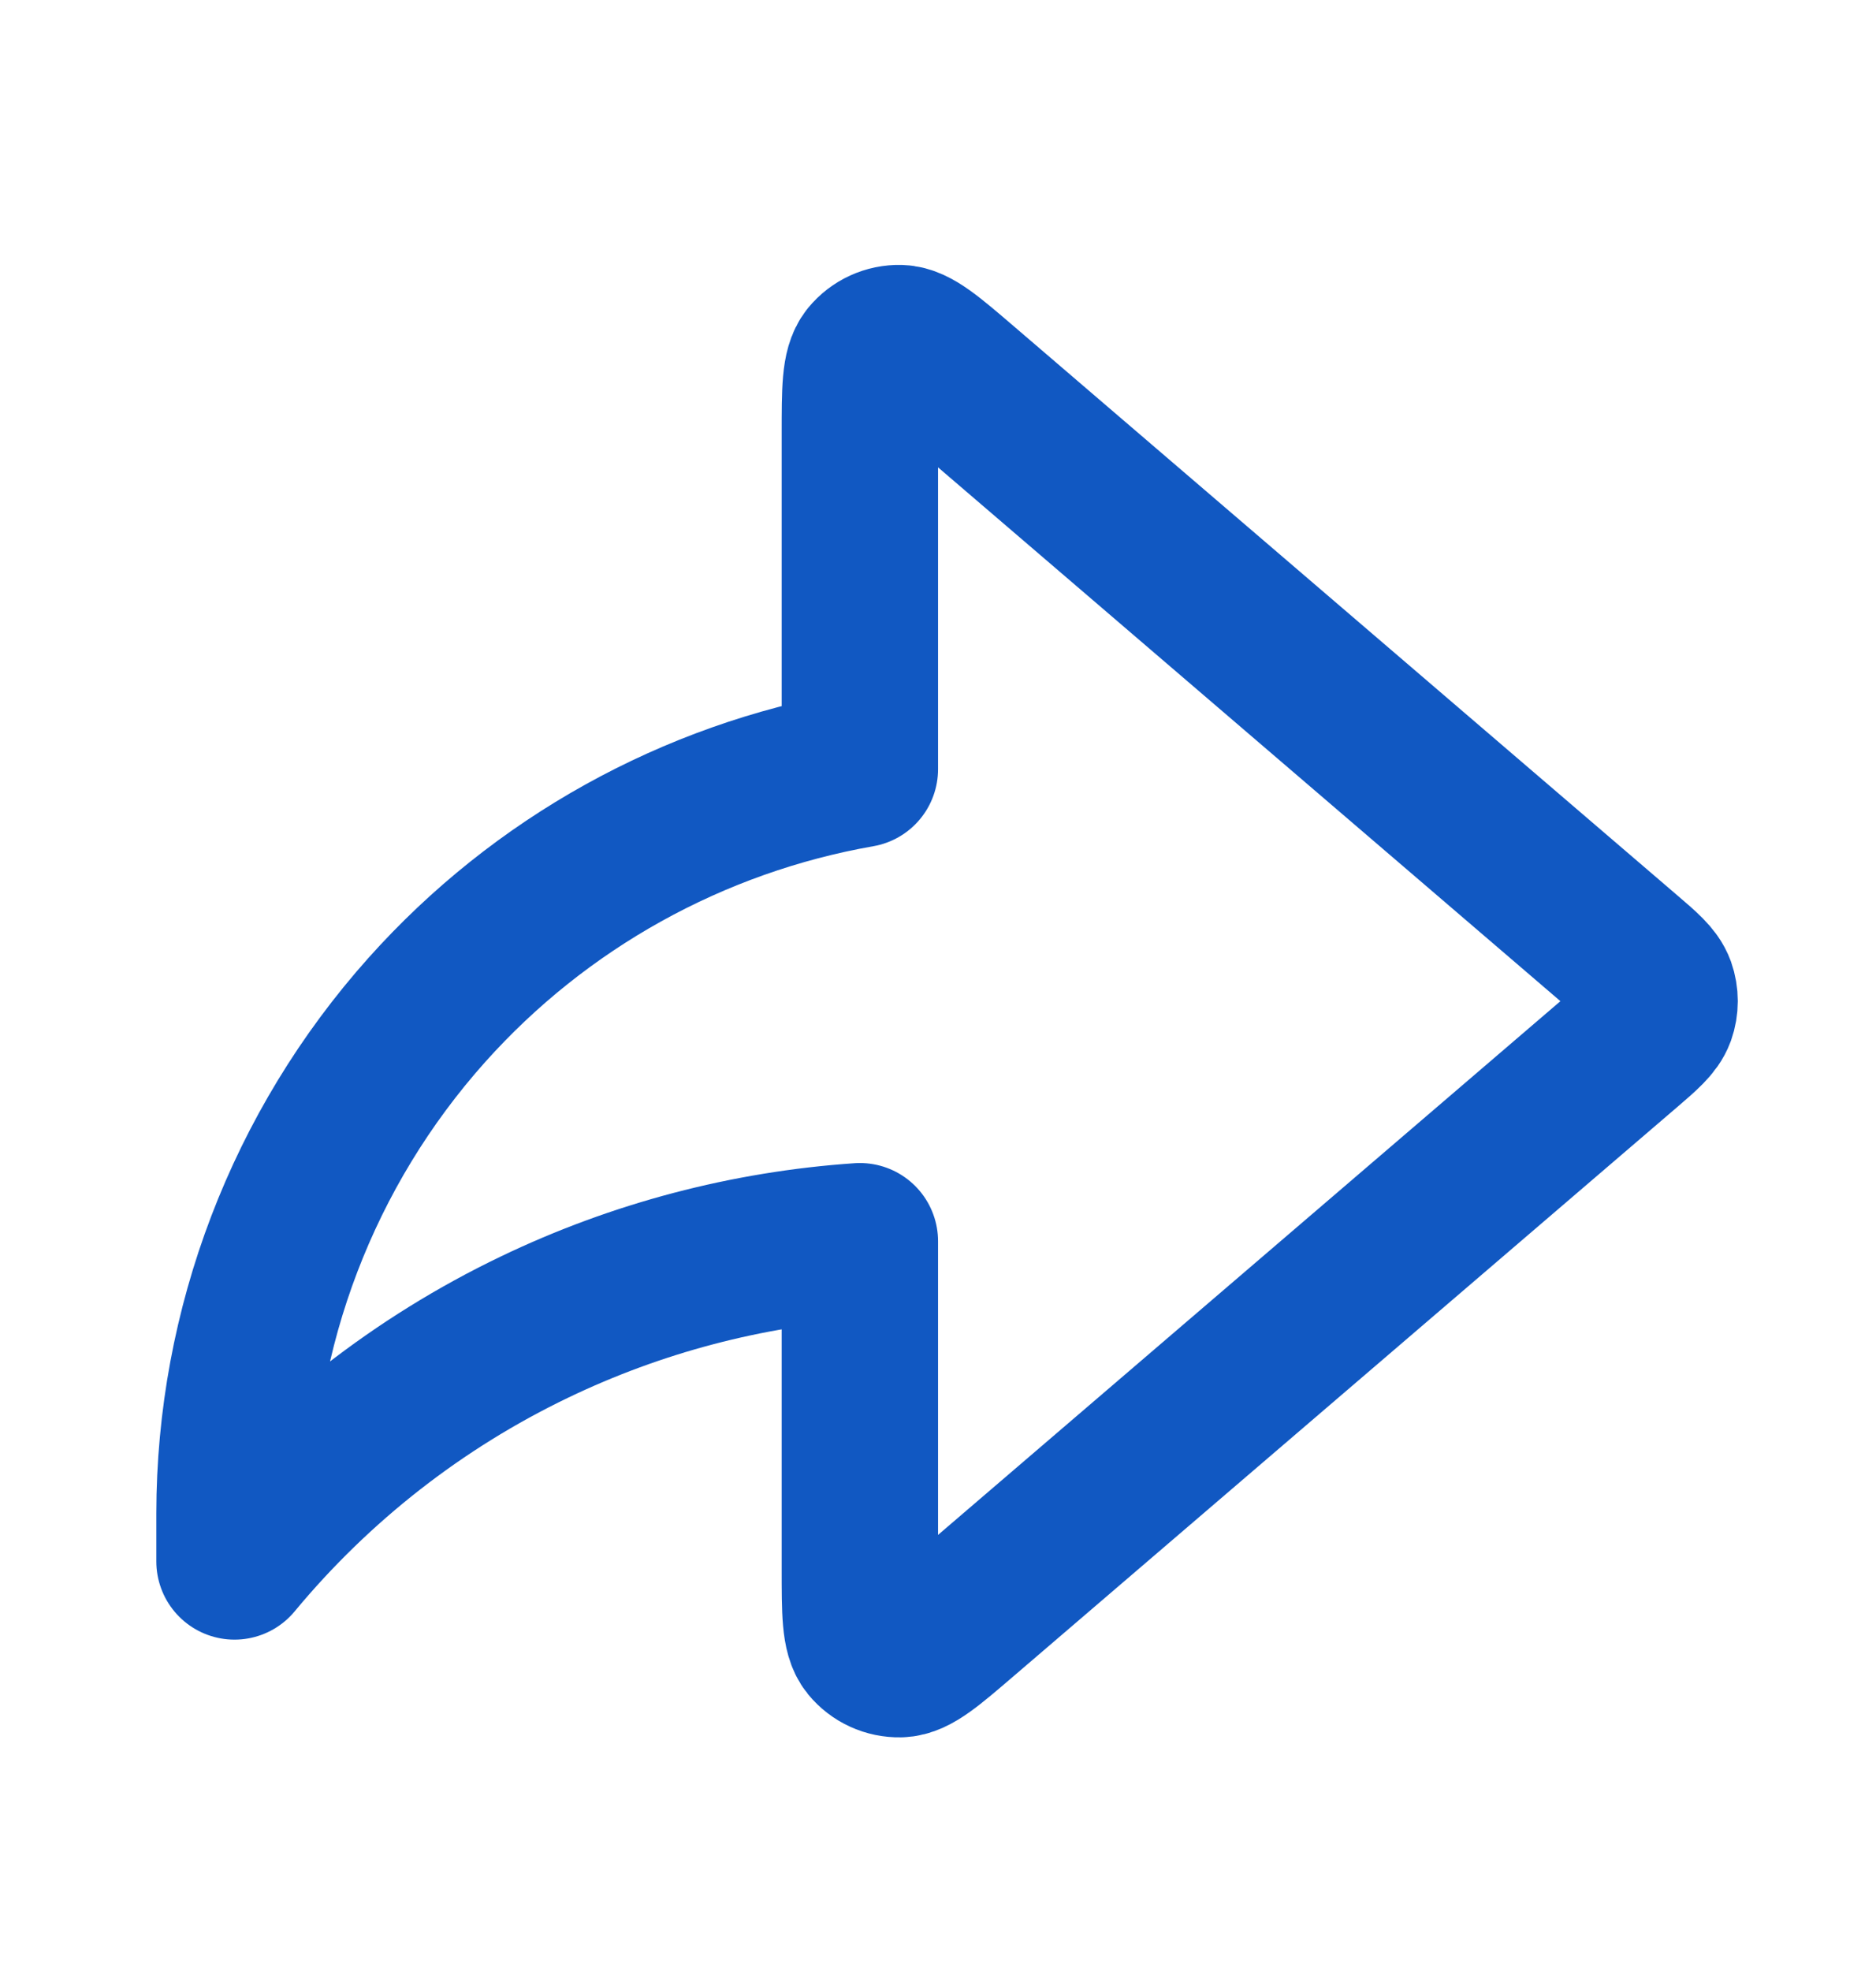 <svg width="20" height="21" viewBox="0 0 20 21" fill="none" xmlns="http://www.w3.org/2000/svg">
<path d="M17.326 11.173C17.53 10.998 17.631 10.911 17.669 10.807C17.701 10.716 17.701 10.617 17.669 10.526C17.631 10.422 17.53 10.335 17.326 10.161L10.267 4.11C9.917 3.81 9.742 3.66 9.594 3.656C9.465 3.653 9.342 3.709 9.26 3.809C9.167 3.924 9.167 4.155 9.167 4.616V8.195C7.388 8.507 5.76 9.408 4.55 10.761C3.231 12.237 2.501 14.147 2.5 16.126V16.636C3.374 15.582 4.466 14.73 5.701 14.138C6.789 13.616 7.965 13.307 9.167 13.225V16.717C9.167 17.178 9.167 17.409 9.26 17.524C9.342 17.624 9.465 17.68 9.594 17.677C9.742 17.674 9.917 17.523 10.267 17.223L17.326 11.173Z" stroke="#1158C2" stroke-width="1.667" stroke-linecap="round" stroke-linejoin="round"/>
</svg>
